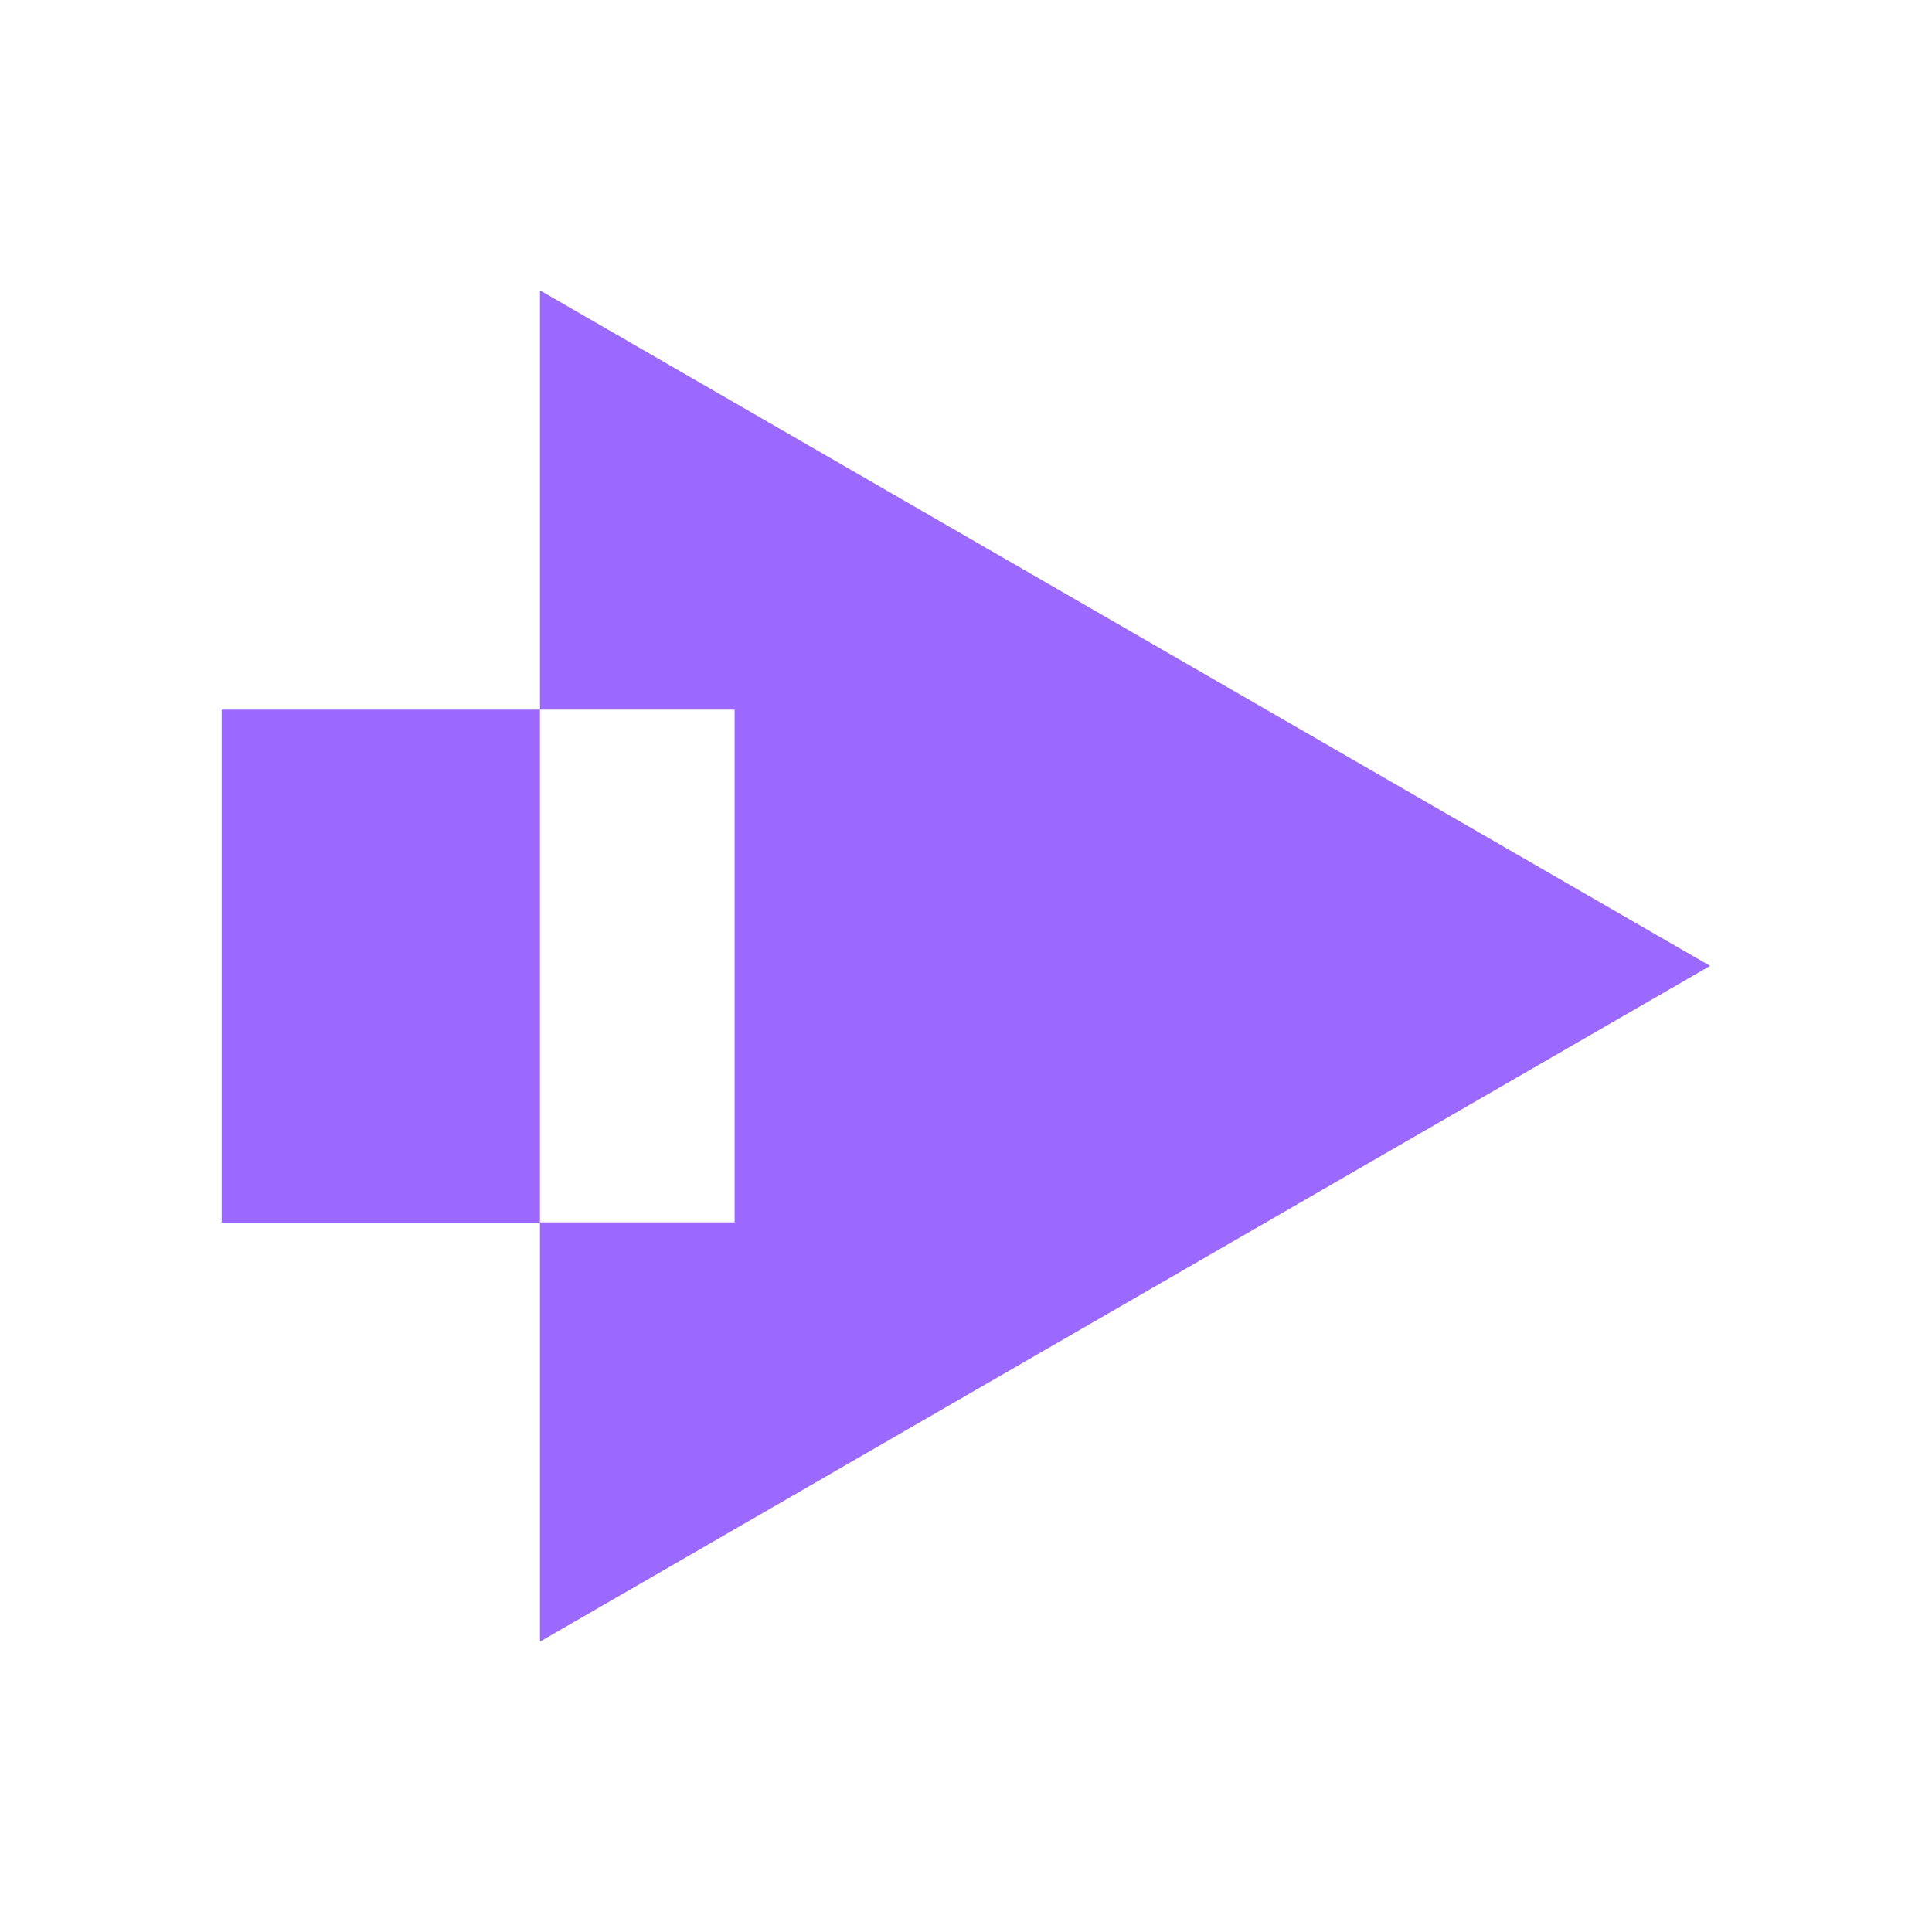 <?xml version="1.0" encoding="UTF-8"?><svg id="Layer_1" xmlns="http://www.w3.org/2000/svg" viewBox="0 0 84.37 84.37"><defs><style>.cls-1{fill:#9b69ff;stroke-width:0px;}</style></defs><path class="cls-1" d="M32.08,53.38h-8.5v18.31l51.1-29.51L23.58,12.68v18.31h8.5v22.4Z"/><path class="cls-1" d="M23.58,30.99h-13.9v22.4h13.9v-22.4Z"/></svg>